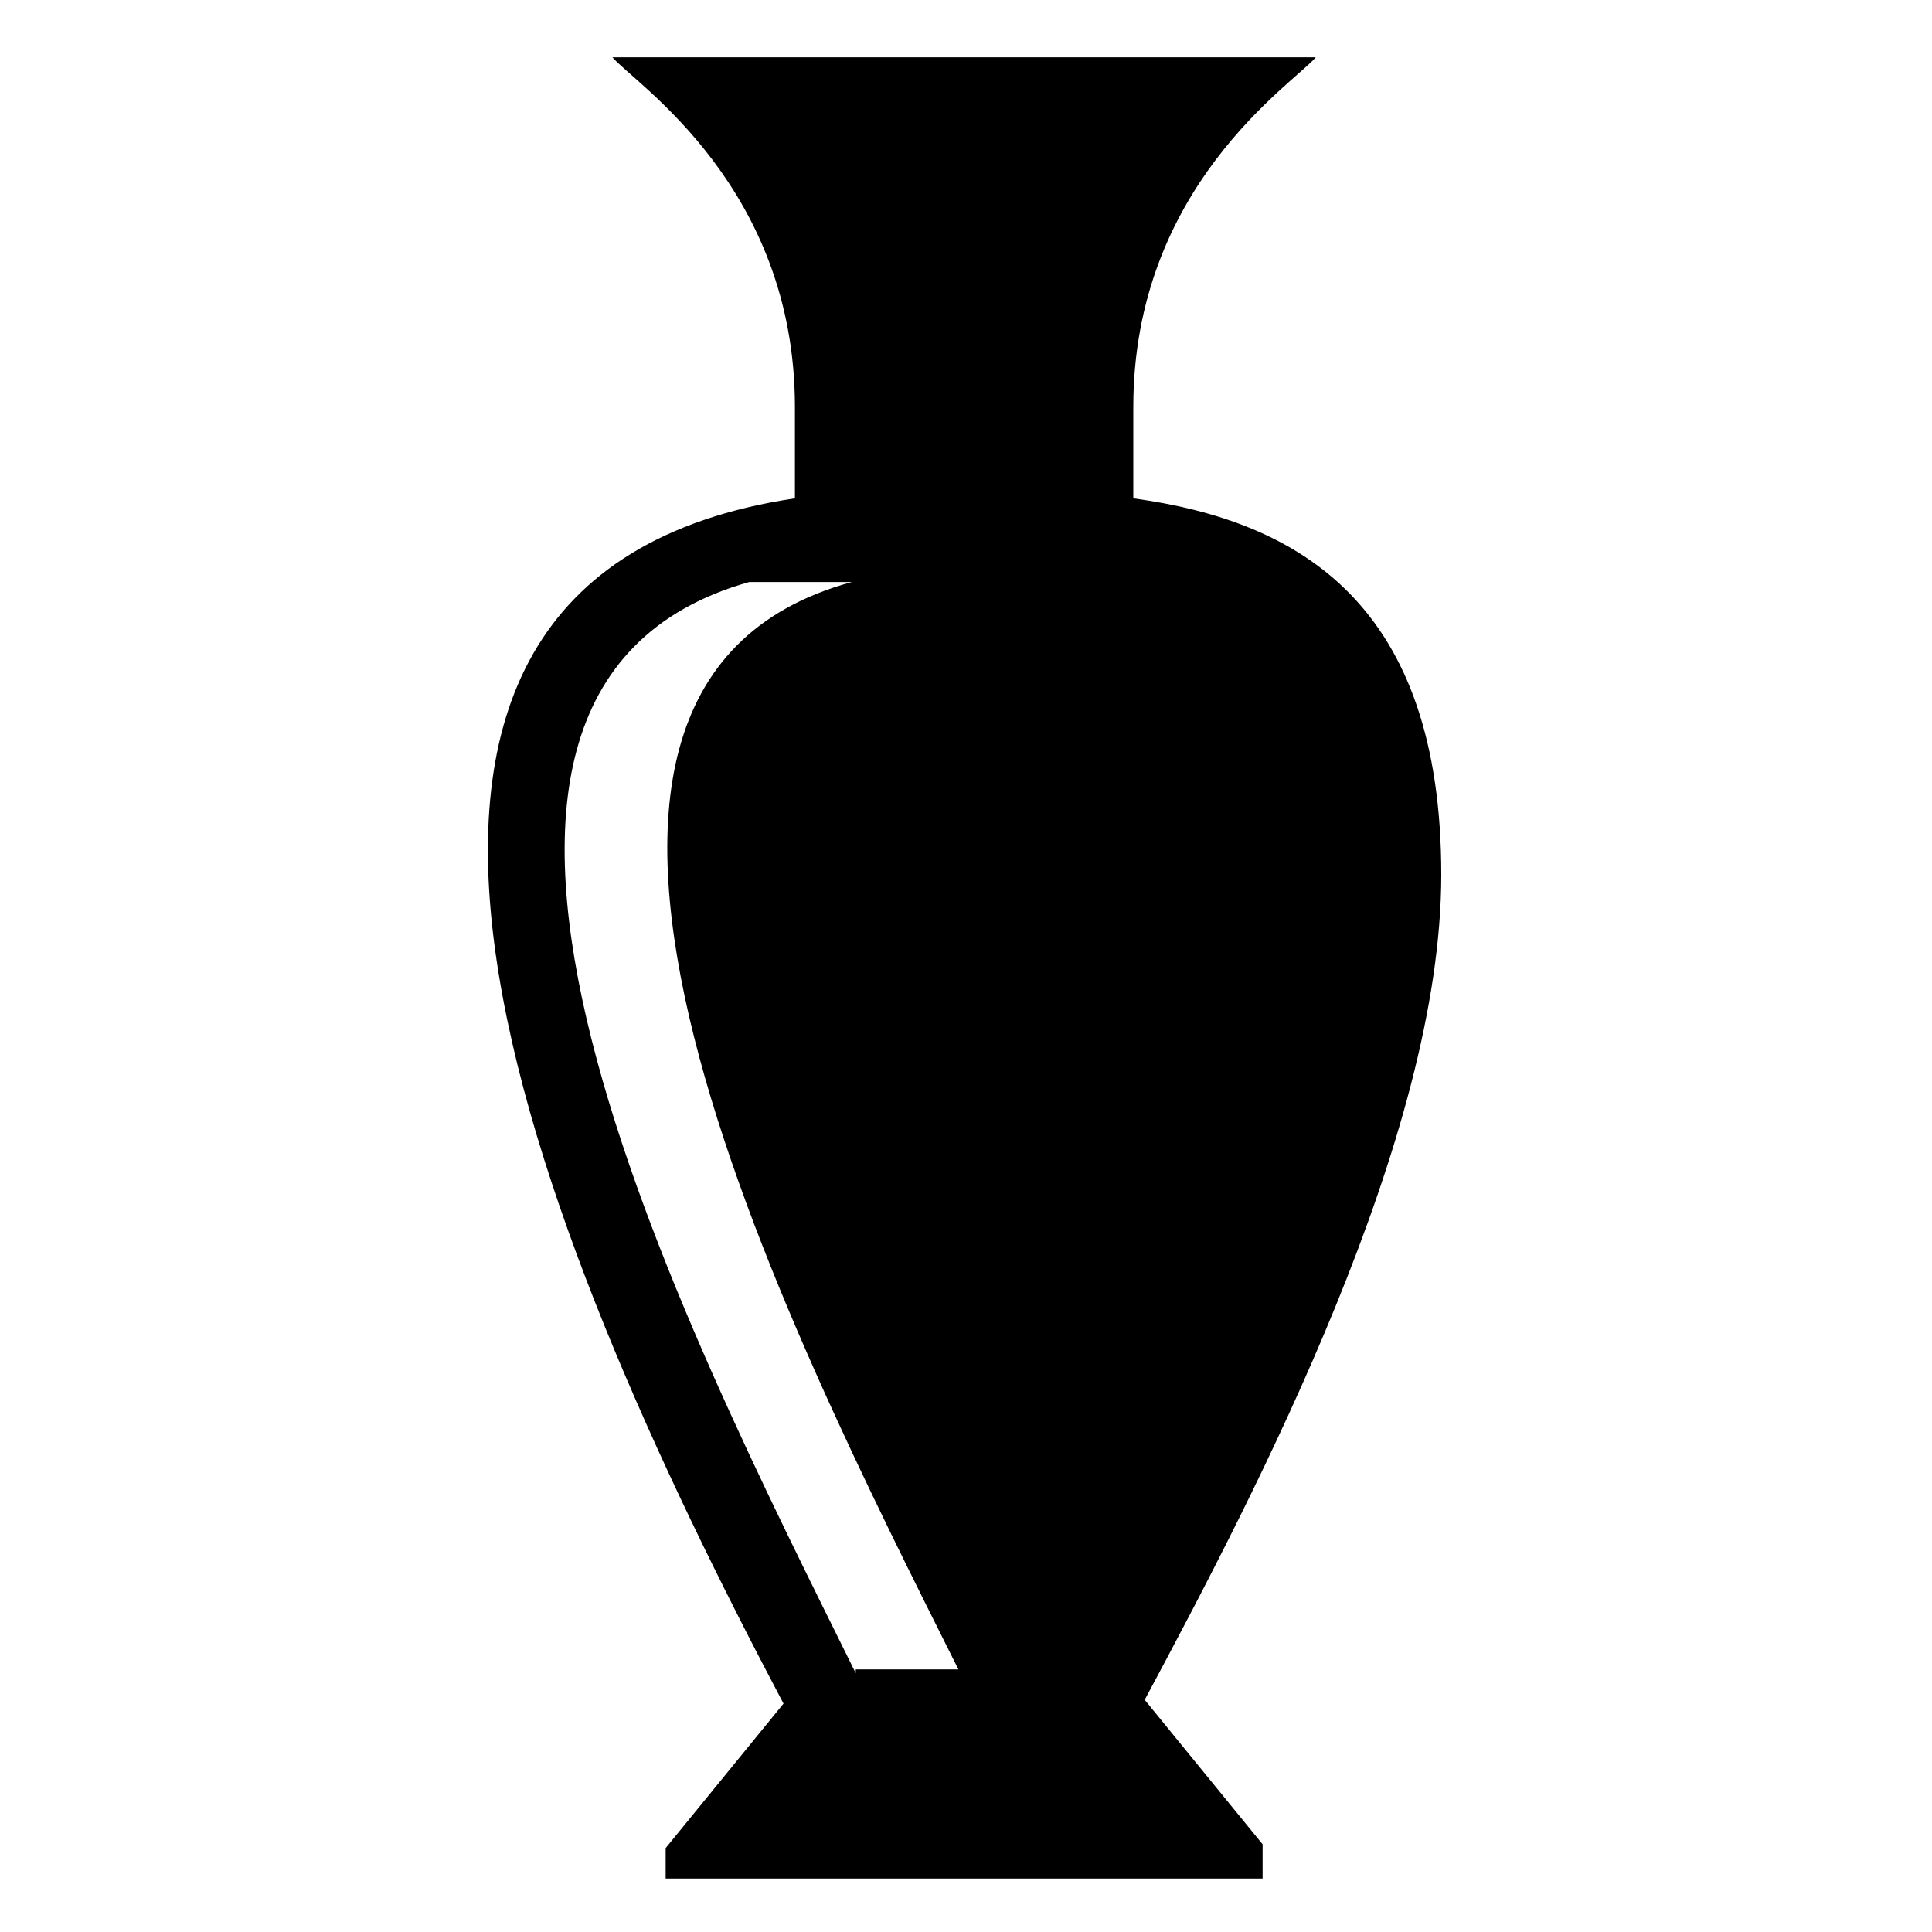 <?xml version="1.0" encoding="UTF-8"?>
<!-- Uploaded to: SVG Repo, www.svgrepo.com, Generator: SVG Repo Mixer Tools -->
<svg fill="#000000" width="800px" height="800px" version="1.1" viewBox="144 144 512 512" xmlns="http://www.w3.org/2000/svg">
 <path d="m447.36 594.47c30.23-56.426 78.594-149.13 78.594-218.65 0-71.539-37.281-93.707-81.617-99.754v-24.184c0-58.441 42.32-85.648 48.367-92.699l-186.41-0.004c6.047 7.055 48.367 34.258 48.367 92.699v24.184c-141.07 21.16-69.527 193.46-3.023 319.41l-31.234 38.289v8.066h158.2v-9.07zm-76.578-7.055c-45.344-91.691-132-259.96-28.215-289.18h27.207c-103.79 28.215-17.129 197.49 28.215 288.18l-27.207-0.004z"/>
</svg>